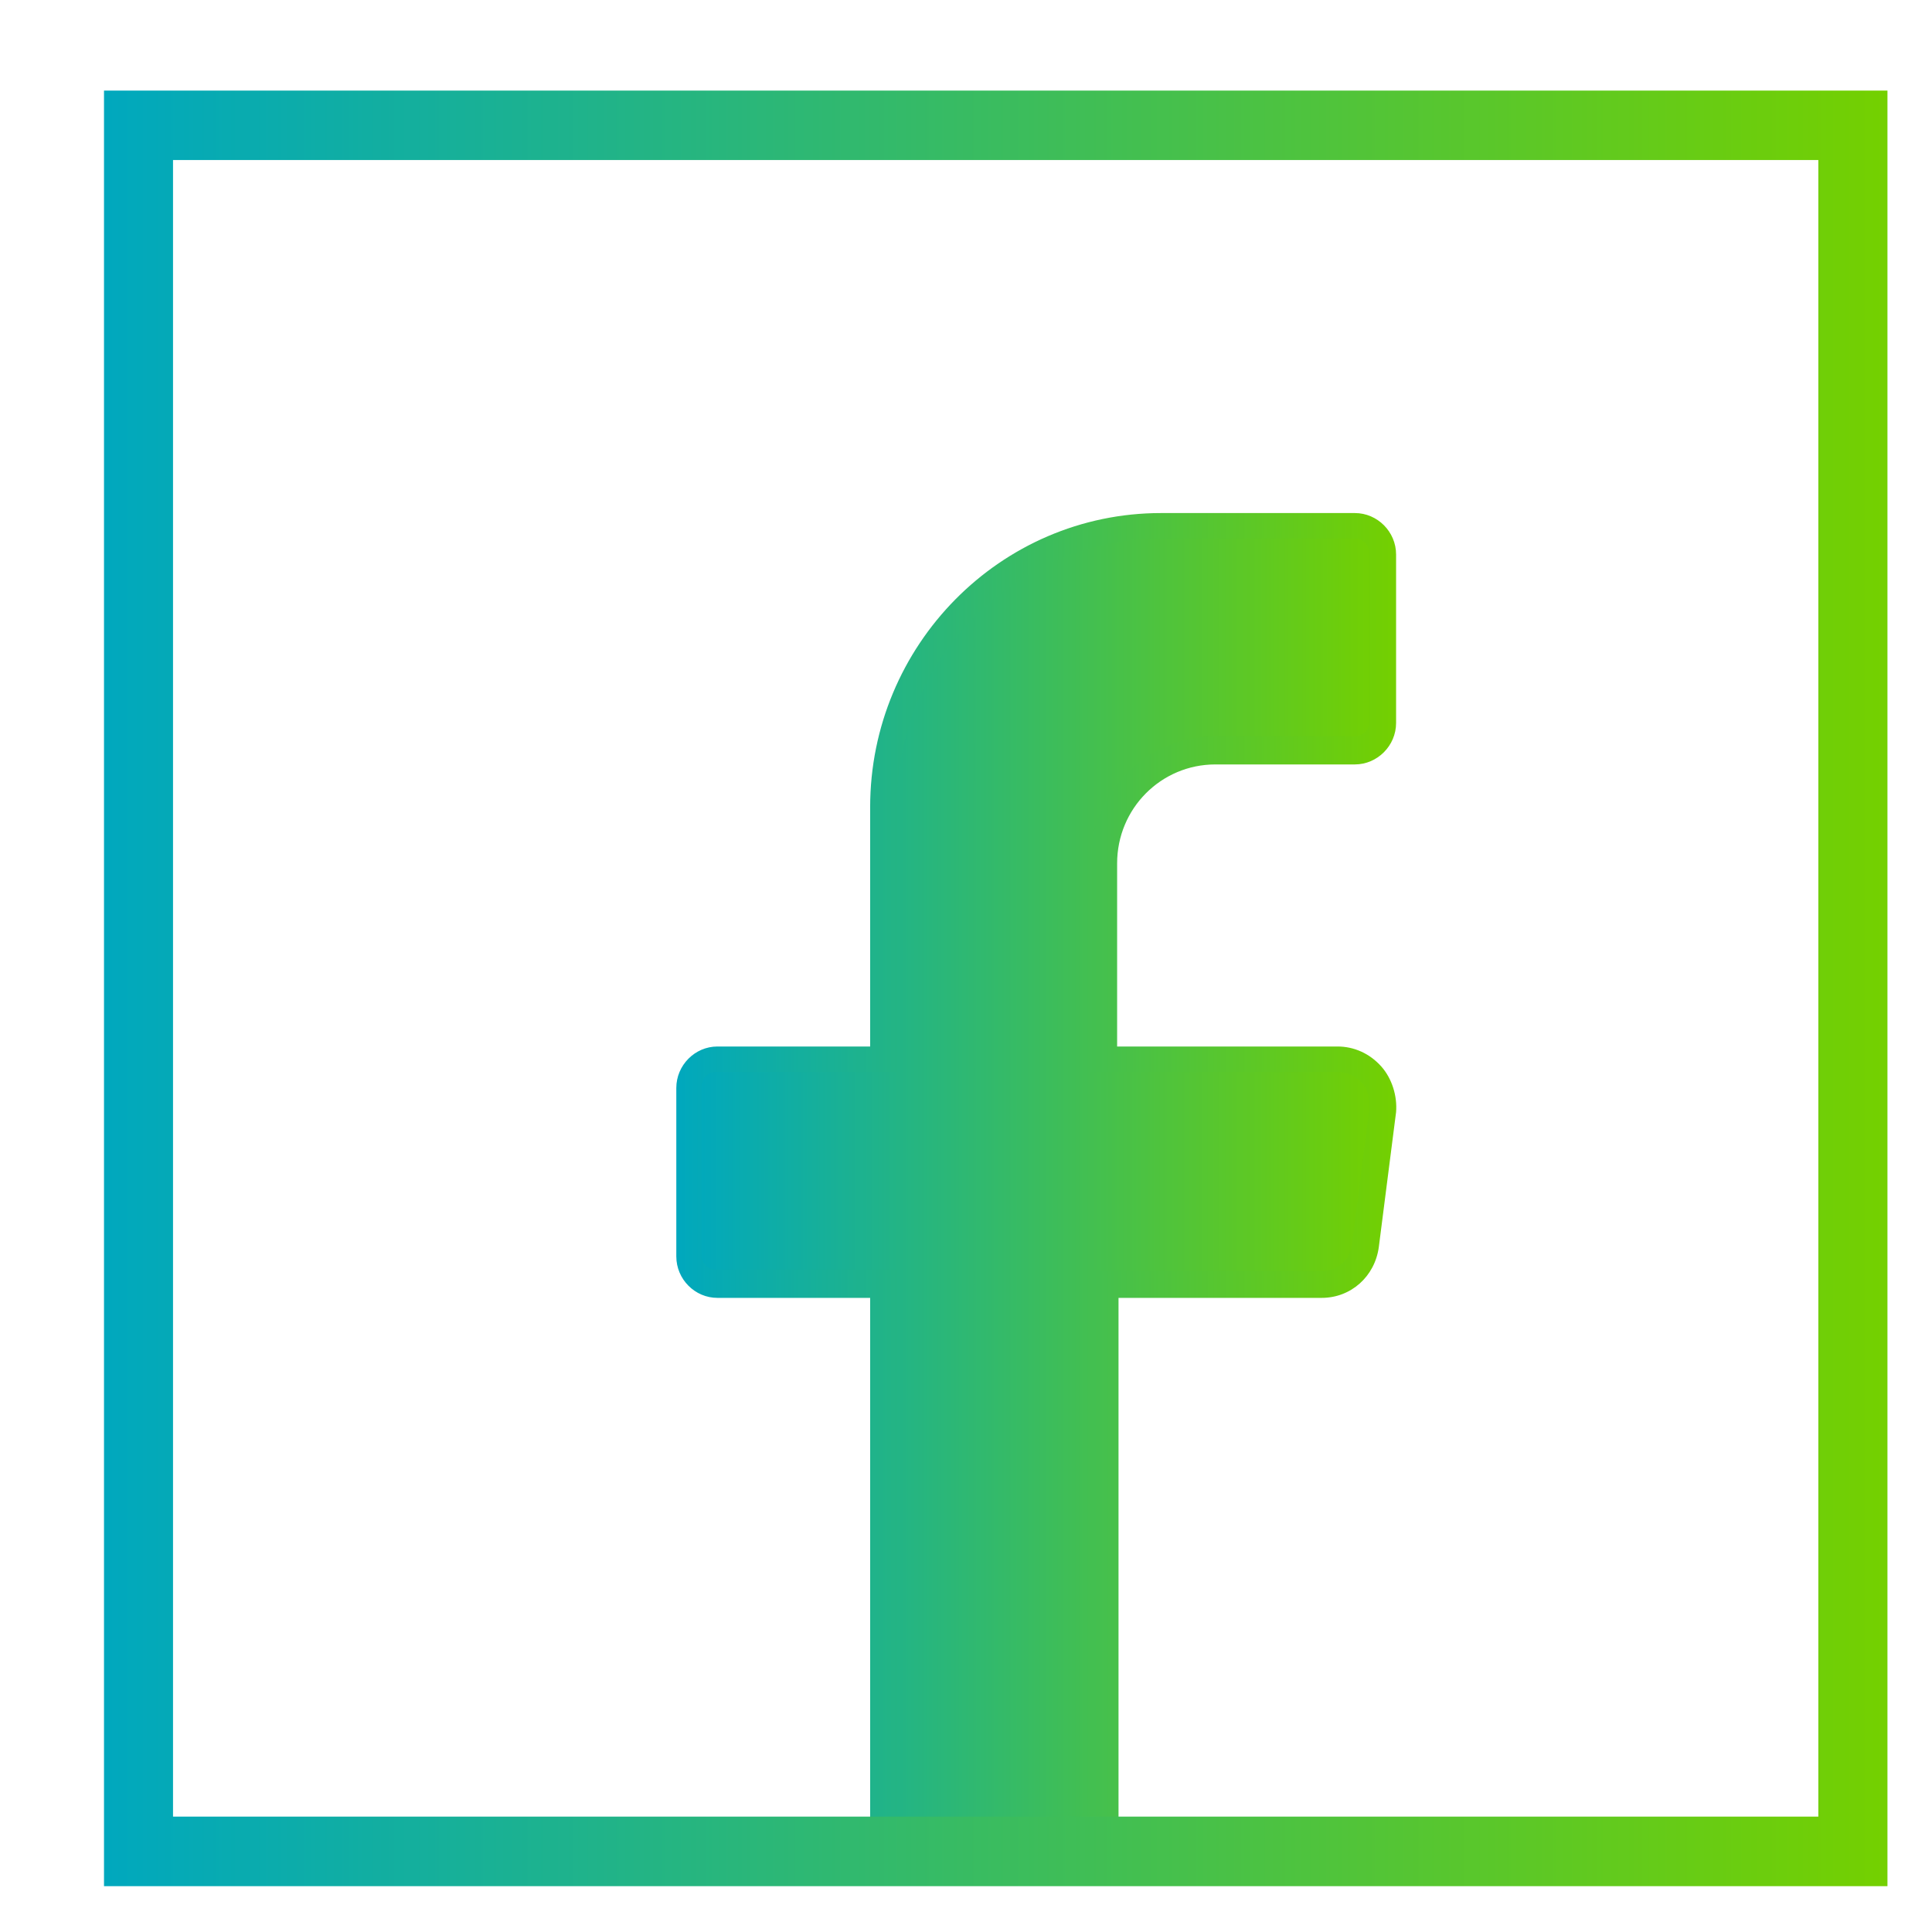<svg width="18" height="18" viewBox="0 0 18 18" fill="none" xmlns="http://www.w3.org/2000/svg">
<path d="M12.896 10.348L12.736 11.606C12.711 11.818 12.538 11.979 12.327 11.979H10.311V17.224C10.1 17.249 9.878 17.249 9.667 17.249C9.185 17.249 8.702 17.199 8.245 17.112V11.979H6.686C6.537 11.979 6.426 11.867 6.426 11.718V10.148C6.426 9.999 6.537 9.887 6.686 9.887H8.245V7.533C8.245 6.088 9.407 4.917 10.83 4.917H12.637C12.785 4.917 12.896 5.029 12.896 5.178V6.748C12.896 6.897 12.785 7.009 12.637 7.009H11.338C10.768 7.009 10.298 7.483 10.298 8.056V9.887H12.476C12.723 9.887 12.921 10.111 12.884 10.36L12.896 10.348Z" fill="url(#paint0_linear_267_1437)"/>
<path d="M9.654 17.373C9.171 17.373 8.676 17.324 8.206 17.224L8.107 17.199V12.092H6.684C6.474 12.092 6.301 11.918 6.301 11.706V10.136C6.301 9.925 6.474 9.75 6.684 9.75H8.107V7.52C8.107 6.013 9.32 4.78 10.817 4.78H12.623C12.833 4.78 13.007 4.954 13.007 5.166V6.736C13.007 6.947 12.833 7.122 12.623 7.122H11.324C10.817 7.122 10.408 7.533 10.408 8.044V9.75H12.462C12.611 9.75 12.759 9.812 12.87 9.937C12.969 10.049 13.019 10.211 13.007 10.361L12.846 11.619C12.809 11.893 12.586 12.092 12.314 12.092H10.421V17.324H10.309C10.099 17.349 9.876 17.361 9.654 17.361V17.373ZM8.355 17C8.948 17.112 9.579 17.149 10.173 17.099V11.843H12.314C12.462 11.843 12.586 11.731 12.598 11.581L12.759 10.323C12.759 10.236 12.747 10.149 12.685 10.086C12.623 10.024 12.549 9.987 12.462 9.987H10.161V8.031C10.161 7.383 10.681 6.86 11.324 6.86H12.623C12.697 6.86 12.759 6.798 12.759 6.723V5.154C12.759 5.079 12.697 5.017 12.623 5.017H10.817C9.456 5.017 8.355 6.138 8.355 7.508V9.987H6.672C6.598 9.987 6.536 10.049 6.536 10.124V11.693C6.536 11.768 6.598 11.83 6.672 11.83H8.355V16.987V17Z" fill="url(#paint1_linear_267_1437)"/>
<path d="M17.585 17.573H0.969V0.844H17.585V17.573ZM1.612 16.925H16.941V1.491H1.612V16.925Z" fill="url(#paint2_linear_267_1437)"/>
<defs>
<linearGradient id="paint0_linear_267_1437" x1="6.426" y1="11.07" x2="12.896" y2="11.07" gradientUnits="userSpaceOnUse">
<stop stop-color="#00A8BE"/>
<stop offset="1" stop-color="#74D000"/>
</linearGradient>
<linearGradient id="paint1_linear_267_1437" x1="6.301" y1="11.07" x2="13.019" y2="11.07" gradientUnits="userSpaceOnUse">
<stop stop-color="#00A8BE"/>
<stop offset="1" stop-color="#74D000"/>
</linearGradient>
<linearGradient id="paint2_linear_267_1437" x1="0.969" y1="9.202" x2="17.585" y2="9.202" gradientUnits="userSpaceOnUse">
<stop stop-color="#00A8BE"/>
<stop offset="1" stop-color="#74D000"/>
</linearGradient>
</defs>
</svg>
